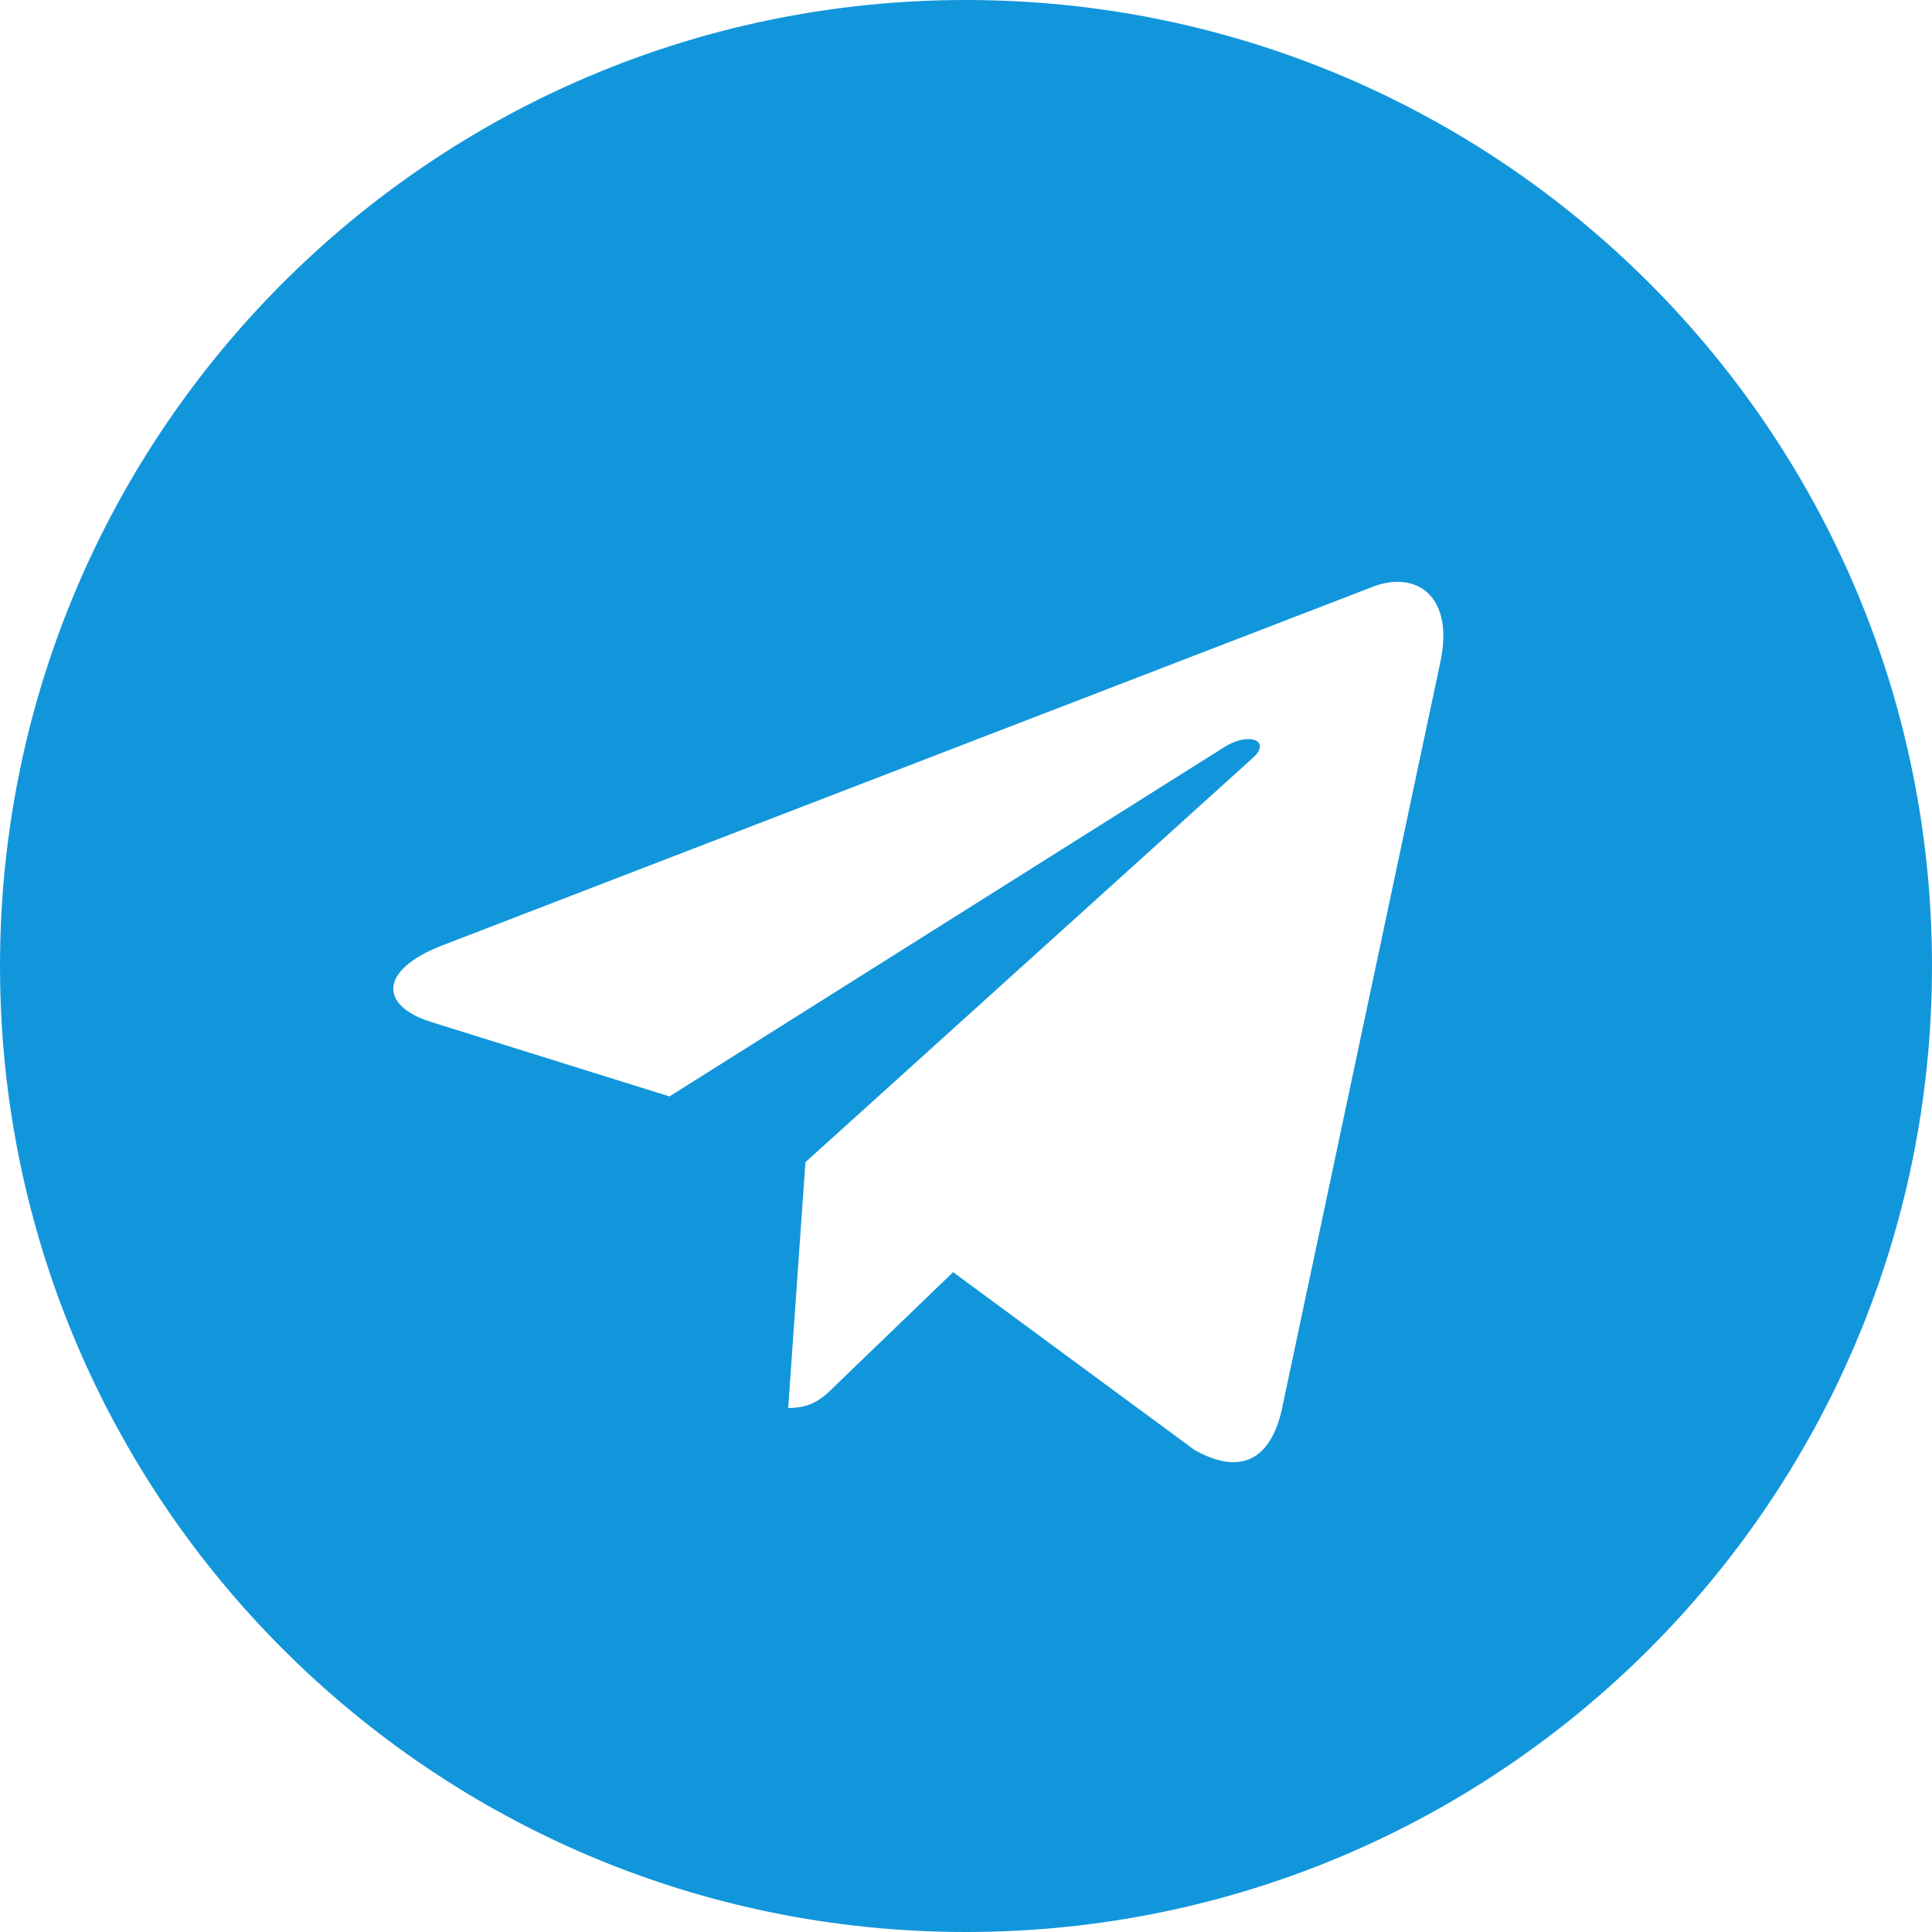 <?xml version="1.0" standalone="no"?><!DOCTYPE svg PUBLIC "-//W3C//DTD SVG 1.1//EN" "http://www.w3.org/Graphics/SVG/1.1/DTD/svg11.dtd"><svg t="1731138552982" class="icon" viewBox="0 0 1024 1024" version="1.1" xmlns="http://www.w3.org/2000/svg" p-id="4257" width="87" height="87" xmlns:xlink="http://www.w3.org/1999/xlink"><path d="M679.424 746.862l84.005-395.996c7.424-34.852-12.581-48.567-35.438-40.009L234.277 501.138c-33.72 13.13-33.134 32-5.706 40.558l126.282 39.424 293.156-184.576c13.714-9.143 26.295-3.986 16.018 5.157L426.898 615.973l-9.143 130.304c13.13 0 18.871-5.706 25.71-12.581l61.696-59.429 128 94.282c23.442 13.129 40.01 6.29 46.3-21.724zM1024 512c0 282.843-229.157 512-512 512S0 794.843 0 512 229.157 0 512 0s512 229.157 512 512z" fill="#1296DB" p-id="4258"></path></svg>